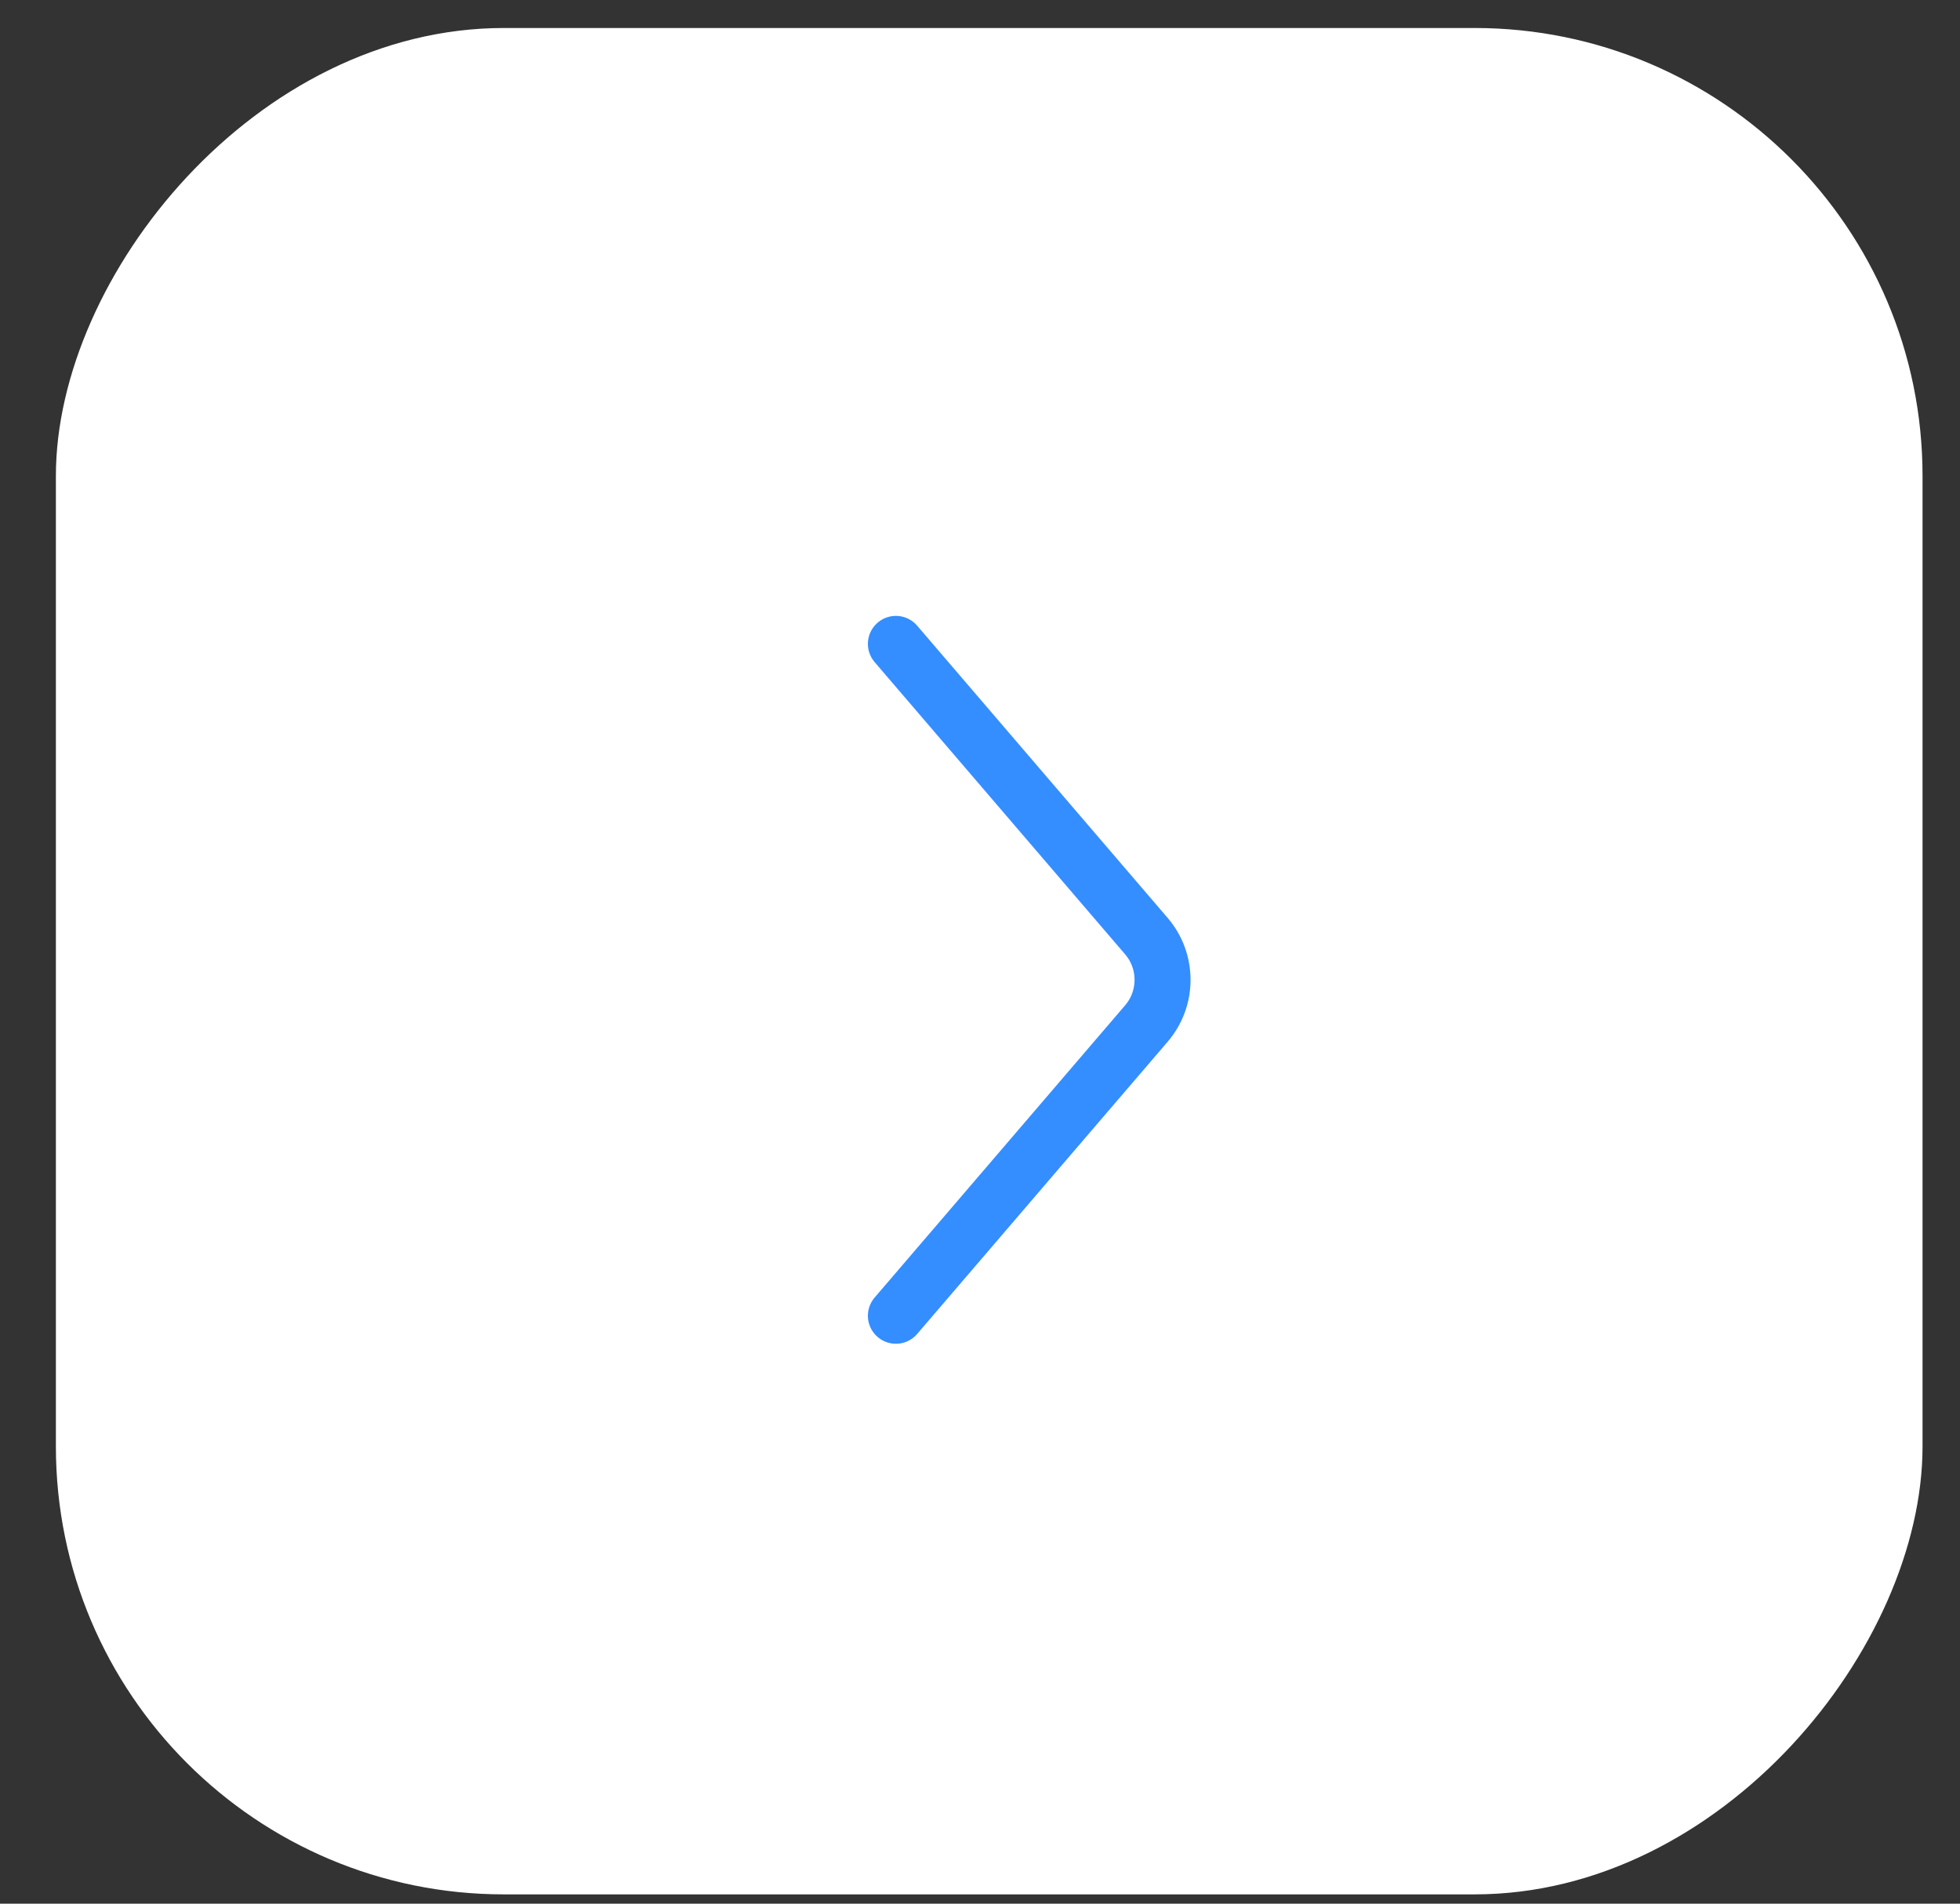<svg width="35" height="34" viewBox="0 0 35 34" fill="none" xmlns="http://www.w3.org/2000/svg">
<rect x="0" y="0" width="35" height="34" fill="#333333" stroke="none"/>
<rect width="33.333" height="33.334" rx="8" transform="matrix(-1 3.17864e-08 3.17866e-08 1 34.331 0.5)" fill="white"/>
<path d="M15.998 23.5L20.471 18.281C20.856 17.832 20.856 17.168 20.471 16.719L15.998 11.5" stroke="#348EFF" stroke-linecap="round"/>
</svg>
